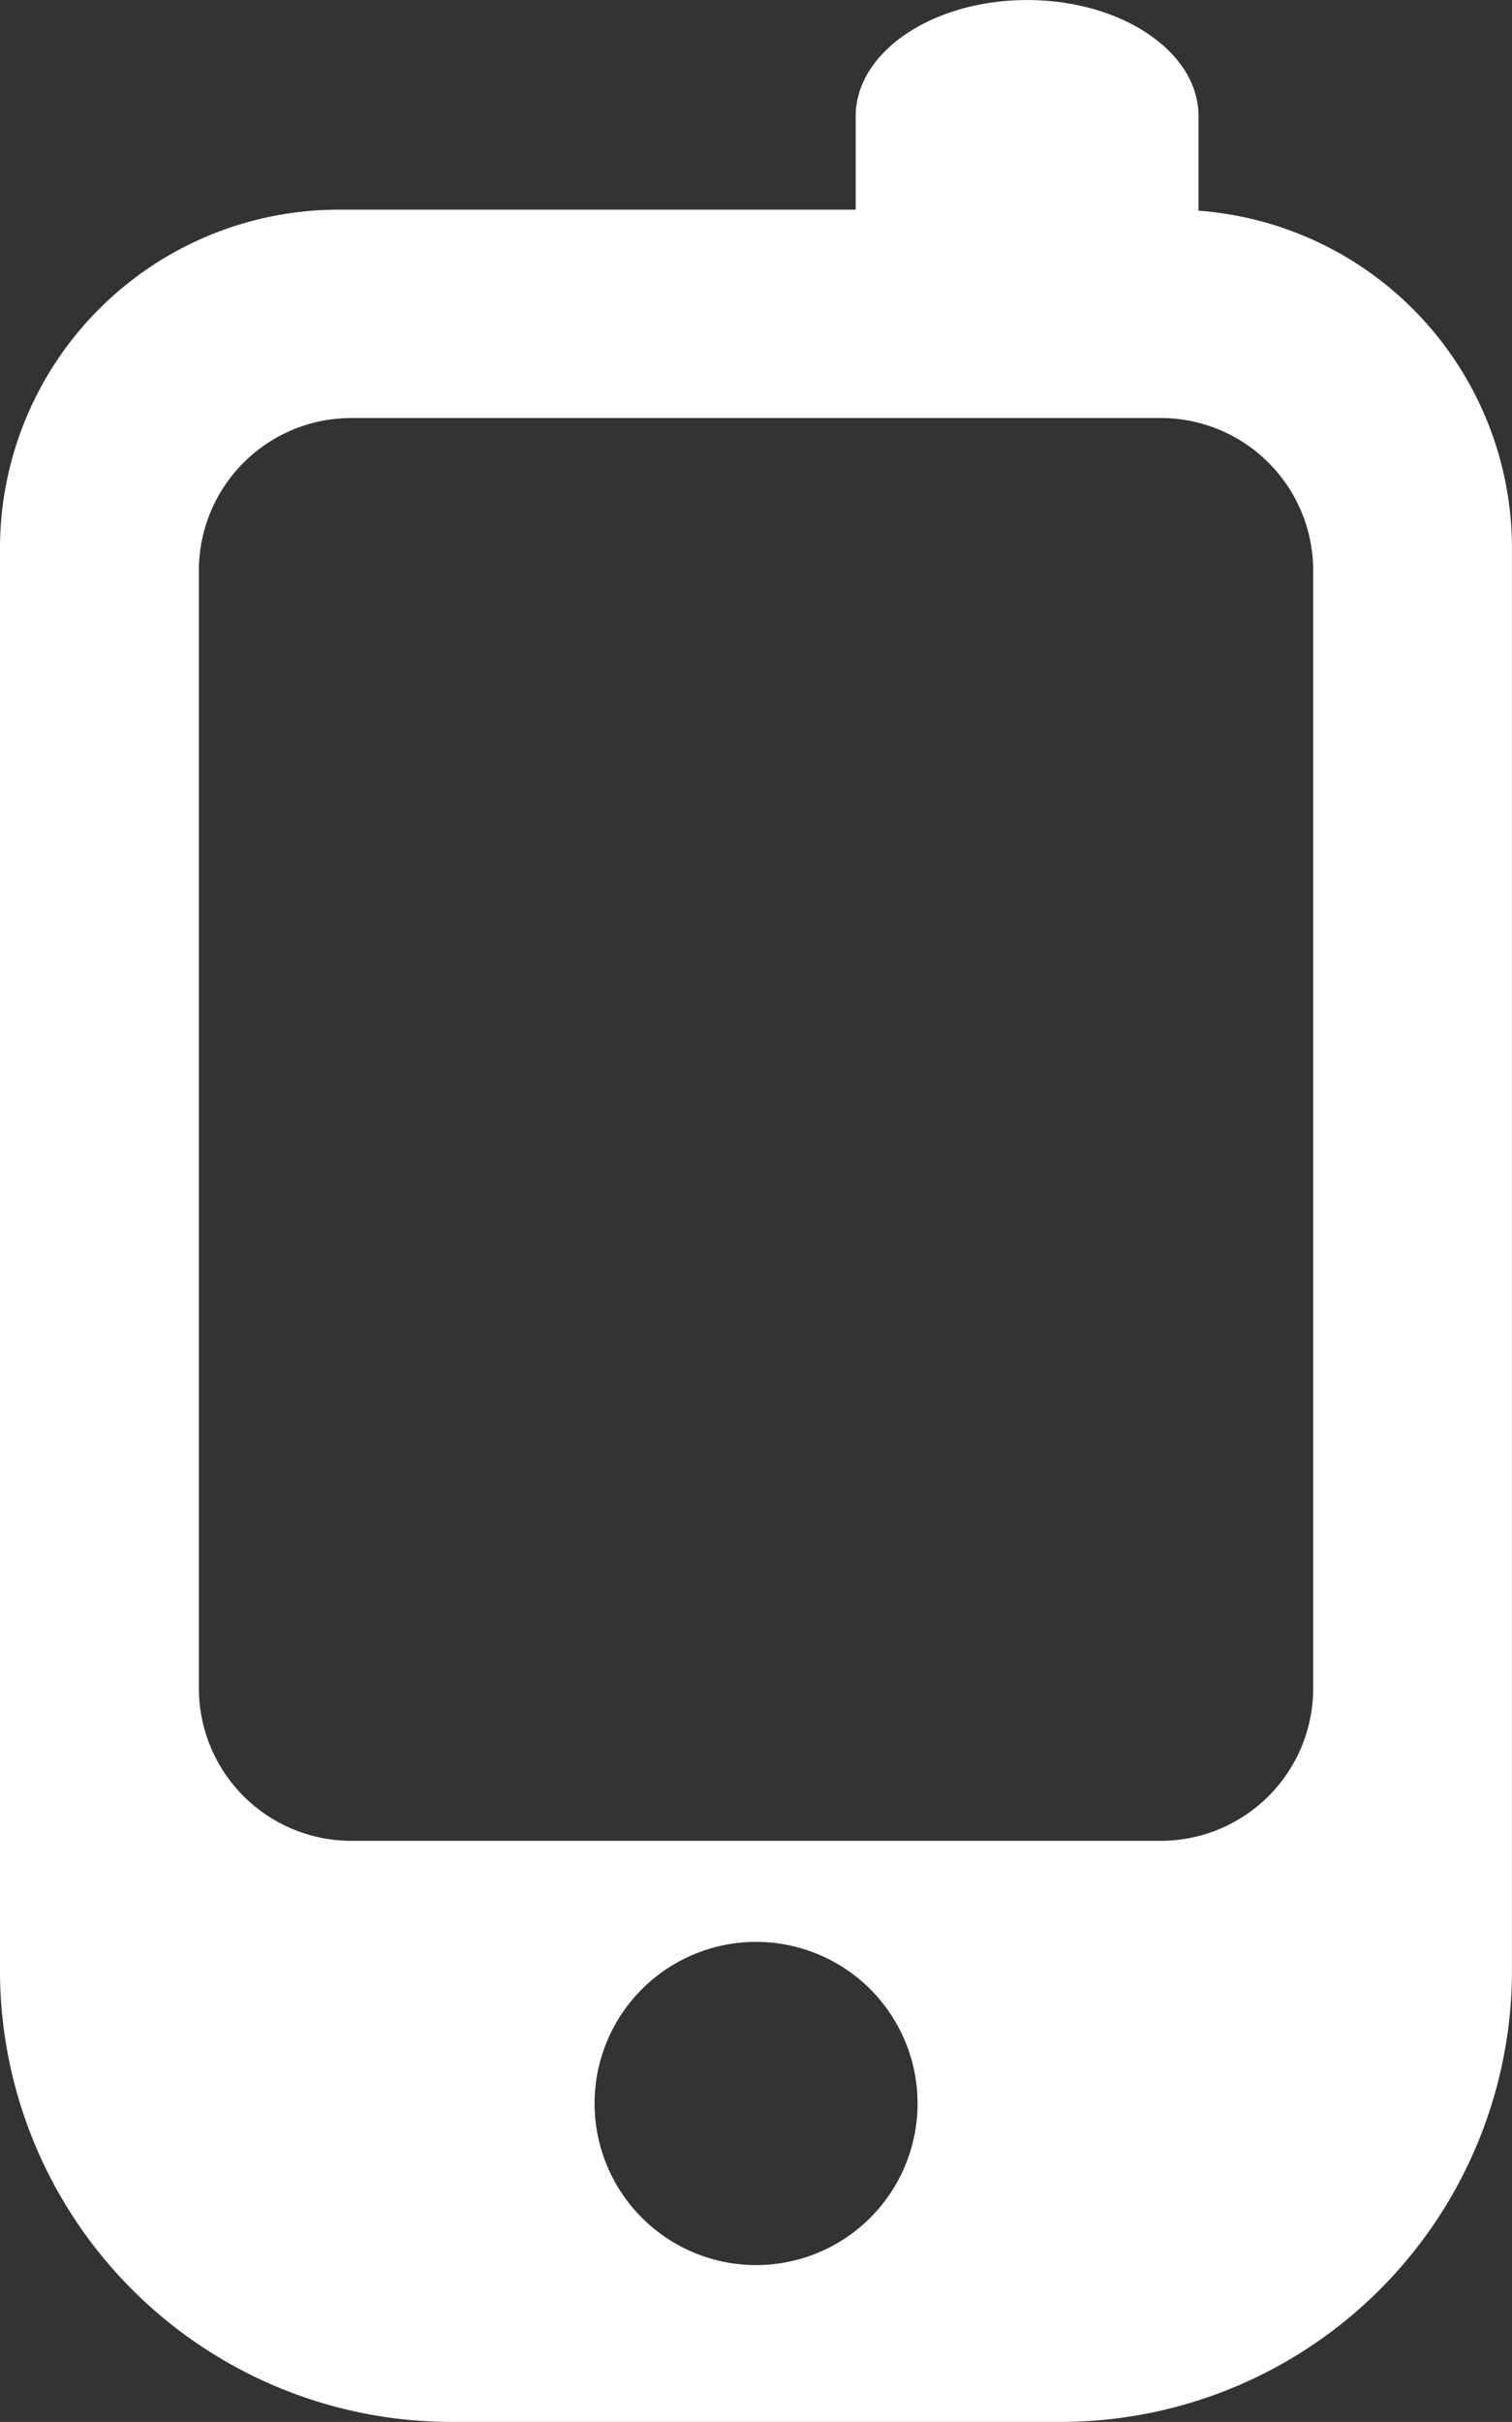 <svg id="Icon_-_Virtual" data-name="Icon - Virtual" xmlns="http://www.w3.org/2000/svg" xmlns:xlink="http://www.w3.org/1999/xlink" width="61.082" height="97.778" viewBox="0 0 61.082 97.778">
  <rect x="0" y="0" width="61.082" height="97.778" fill="#333333" stroke="none"/>
  <defs>
    <clipPath id="clip-path">
      <path id="Path_71" data-name="Path 71" d="M0,67.032H61.082V-30.746H0Z" transform="translate(0 30.746)" fill="none"/>
    </clipPath>
  </defs>
  <g id="Group_463" data-name="Group 463">
    <g id="Group_83" data-name="Group 83" clip-path="url(#clip-path)">
      <g id="Group_82" data-name="Group 82" transform="translate(-0.001 0.002)">
        <path id="Path_70" data-name="Path 70" d="M33.194,5.83V2.01c0-2.589-3.1-4.684-6.923-4.684s-6.926,2.1-6.926,4.684V5.789H-1.544A13.682,13.682,0,0,0-15.225,19.463V76.869A18.234,18.234,0,0,0,3.01,95.1H27.625A18.231,18.231,0,0,0,45.857,76.869V19.463A13.67,13.67,0,0,0,33.194,5.83M15.318,88.769a6.524,6.524,0,1,1,6.526-6.523,6.523,6.523,0,0,1-6.526,6.523M37.827,65.5a6.161,6.161,0,0,1-6.141,6.141H-1.048A6.159,6.159,0,0,1-7.189,65.5V20.338A6.159,6.159,0,0,1-1.048,14.2H31.686a6.161,6.161,0,0,1,6.141,6.141Z" transform="translate(15.225 2.674)" fill="#fff"/>
      </g>
    </g>
  </g>
</svg>
